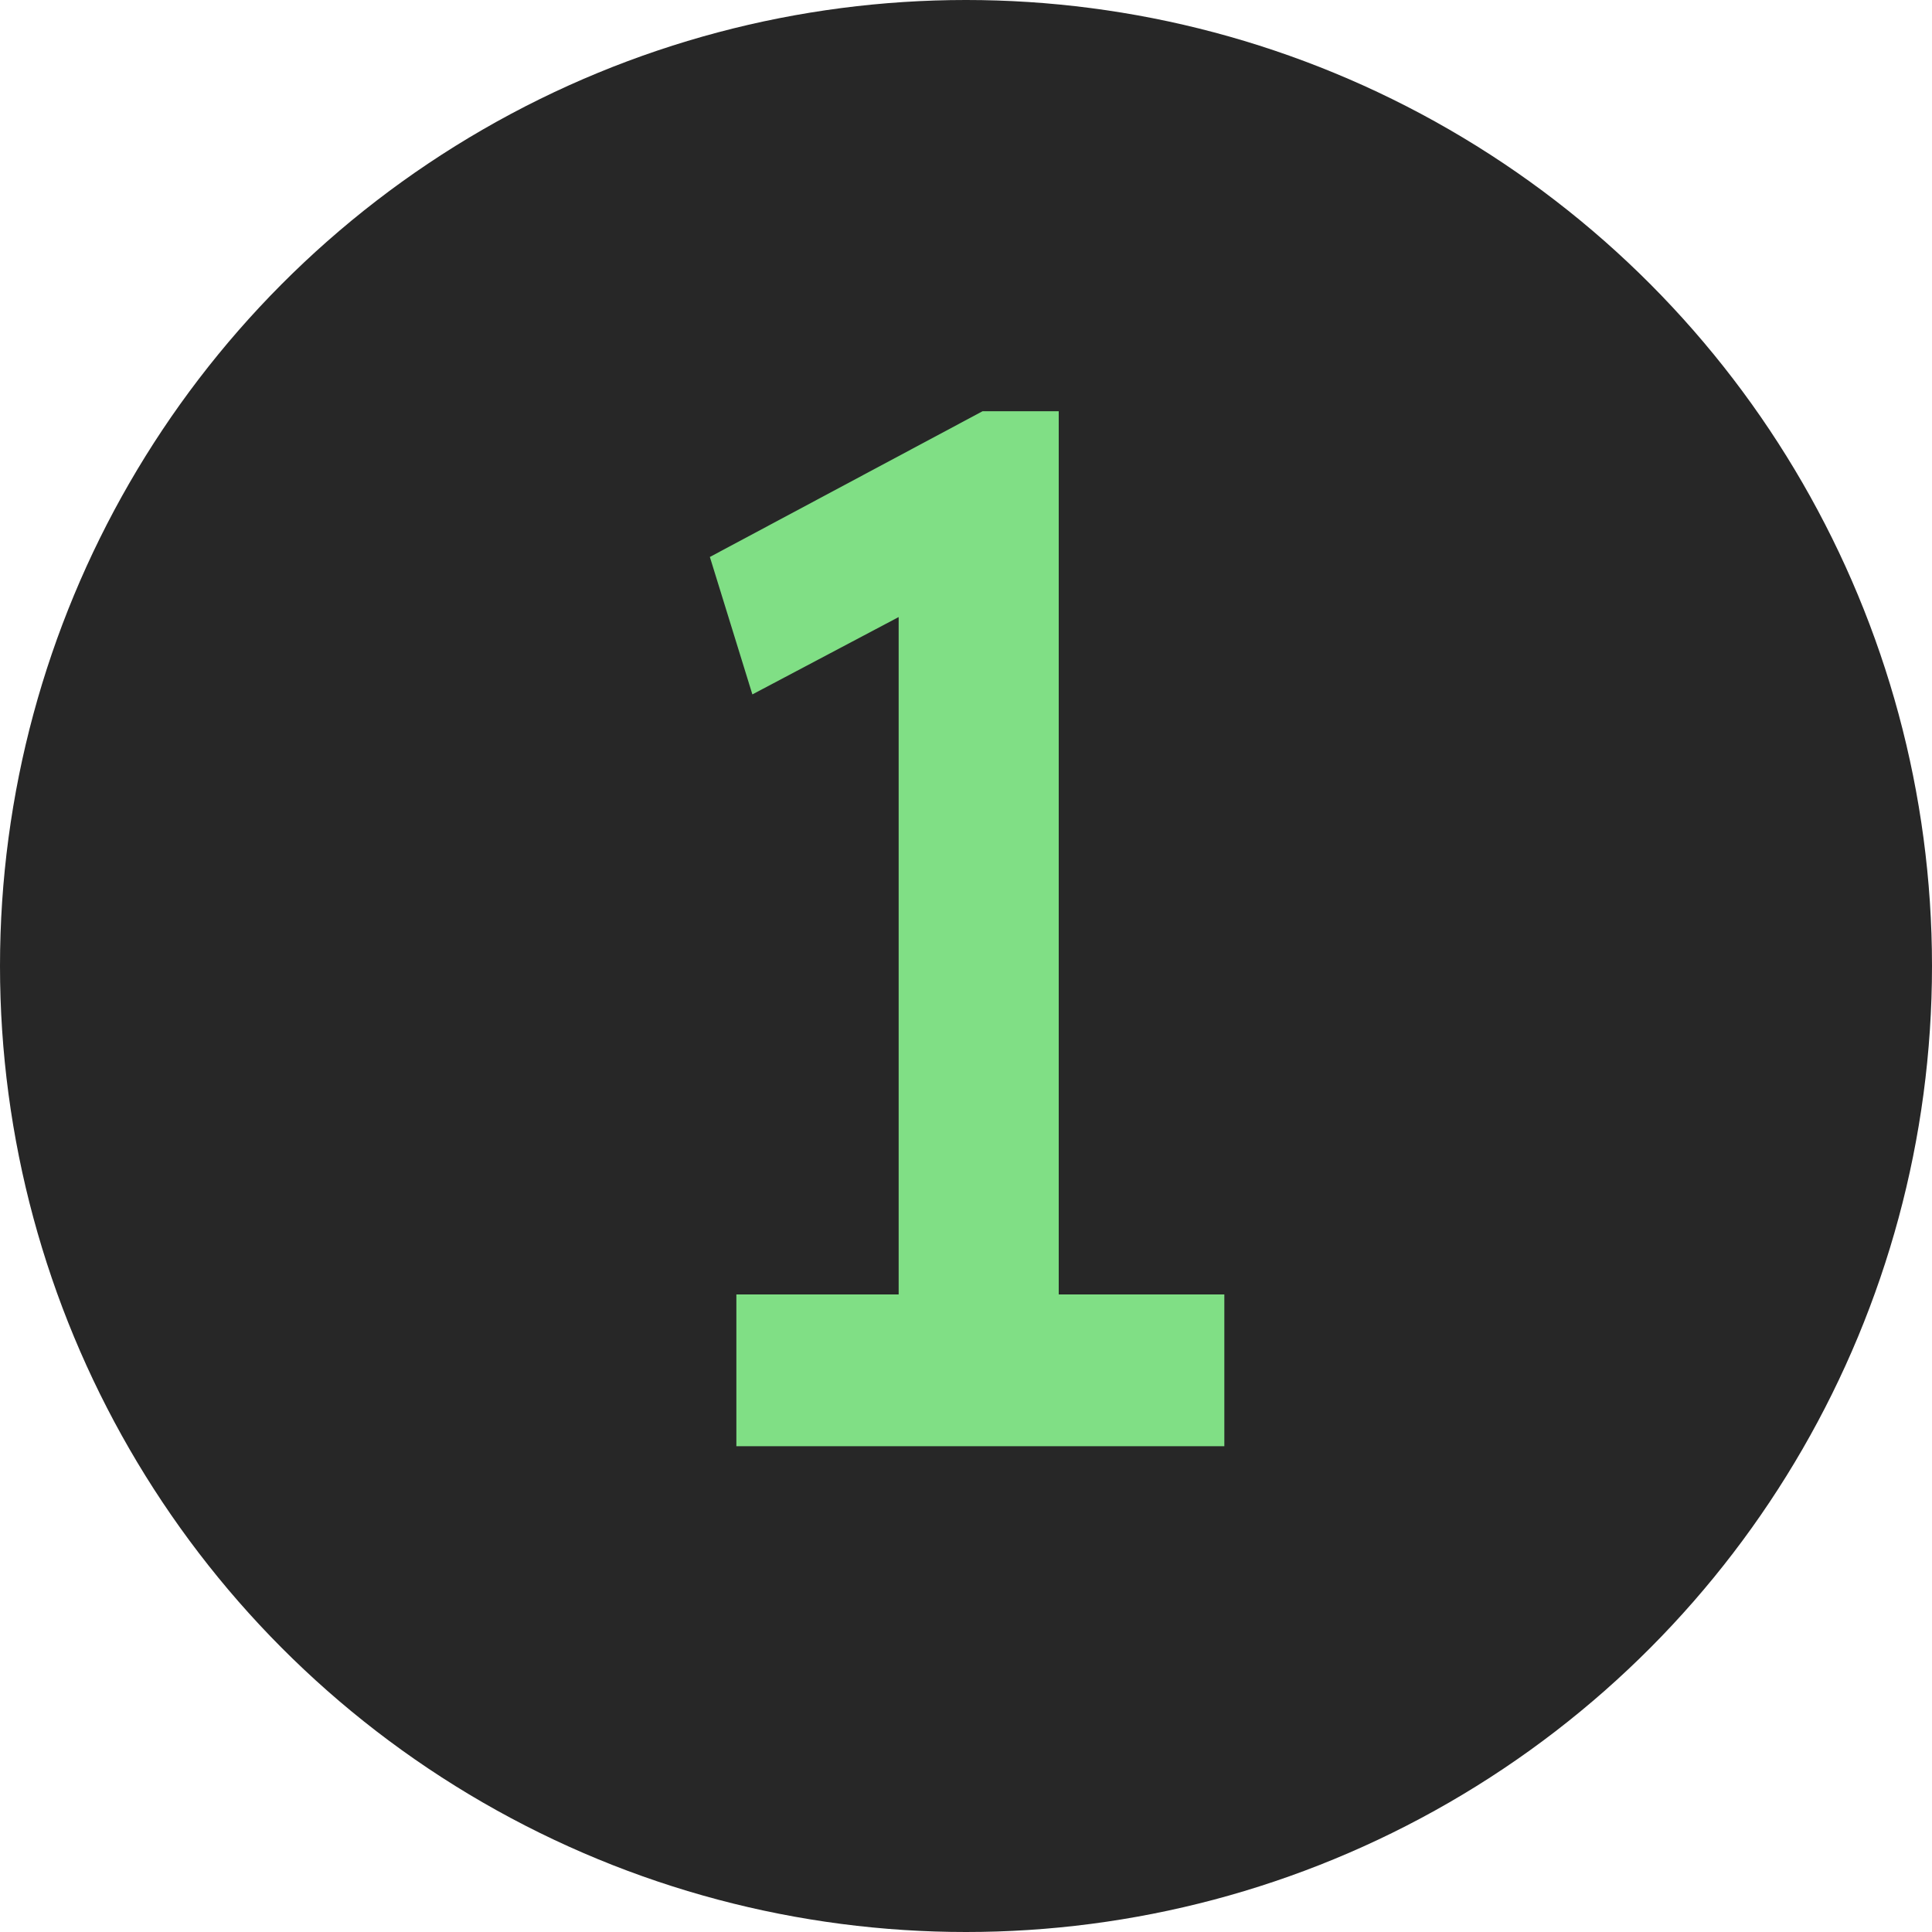 <svg xmlns="http://www.w3.org/2000/svg" viewBox="0 0 35 35"><defs><style>.cls-1{fill:#272727;}.cls-2{fill:#80df85;}</style></defs><g id="Logo_BeCloud" data-name="Logo BeCloud"><circle class="cls-1" cx="17.5" cy="17.5" r="17.5"></circle><path class="cls-2" d="M16.28,24.91v-15l1,.74-3.65,1.93-.77-2.49,4.94-2.64h1.38V24.91ZM13.34,26.2V23.45h8.84V26.2Z"></path></g></svg>